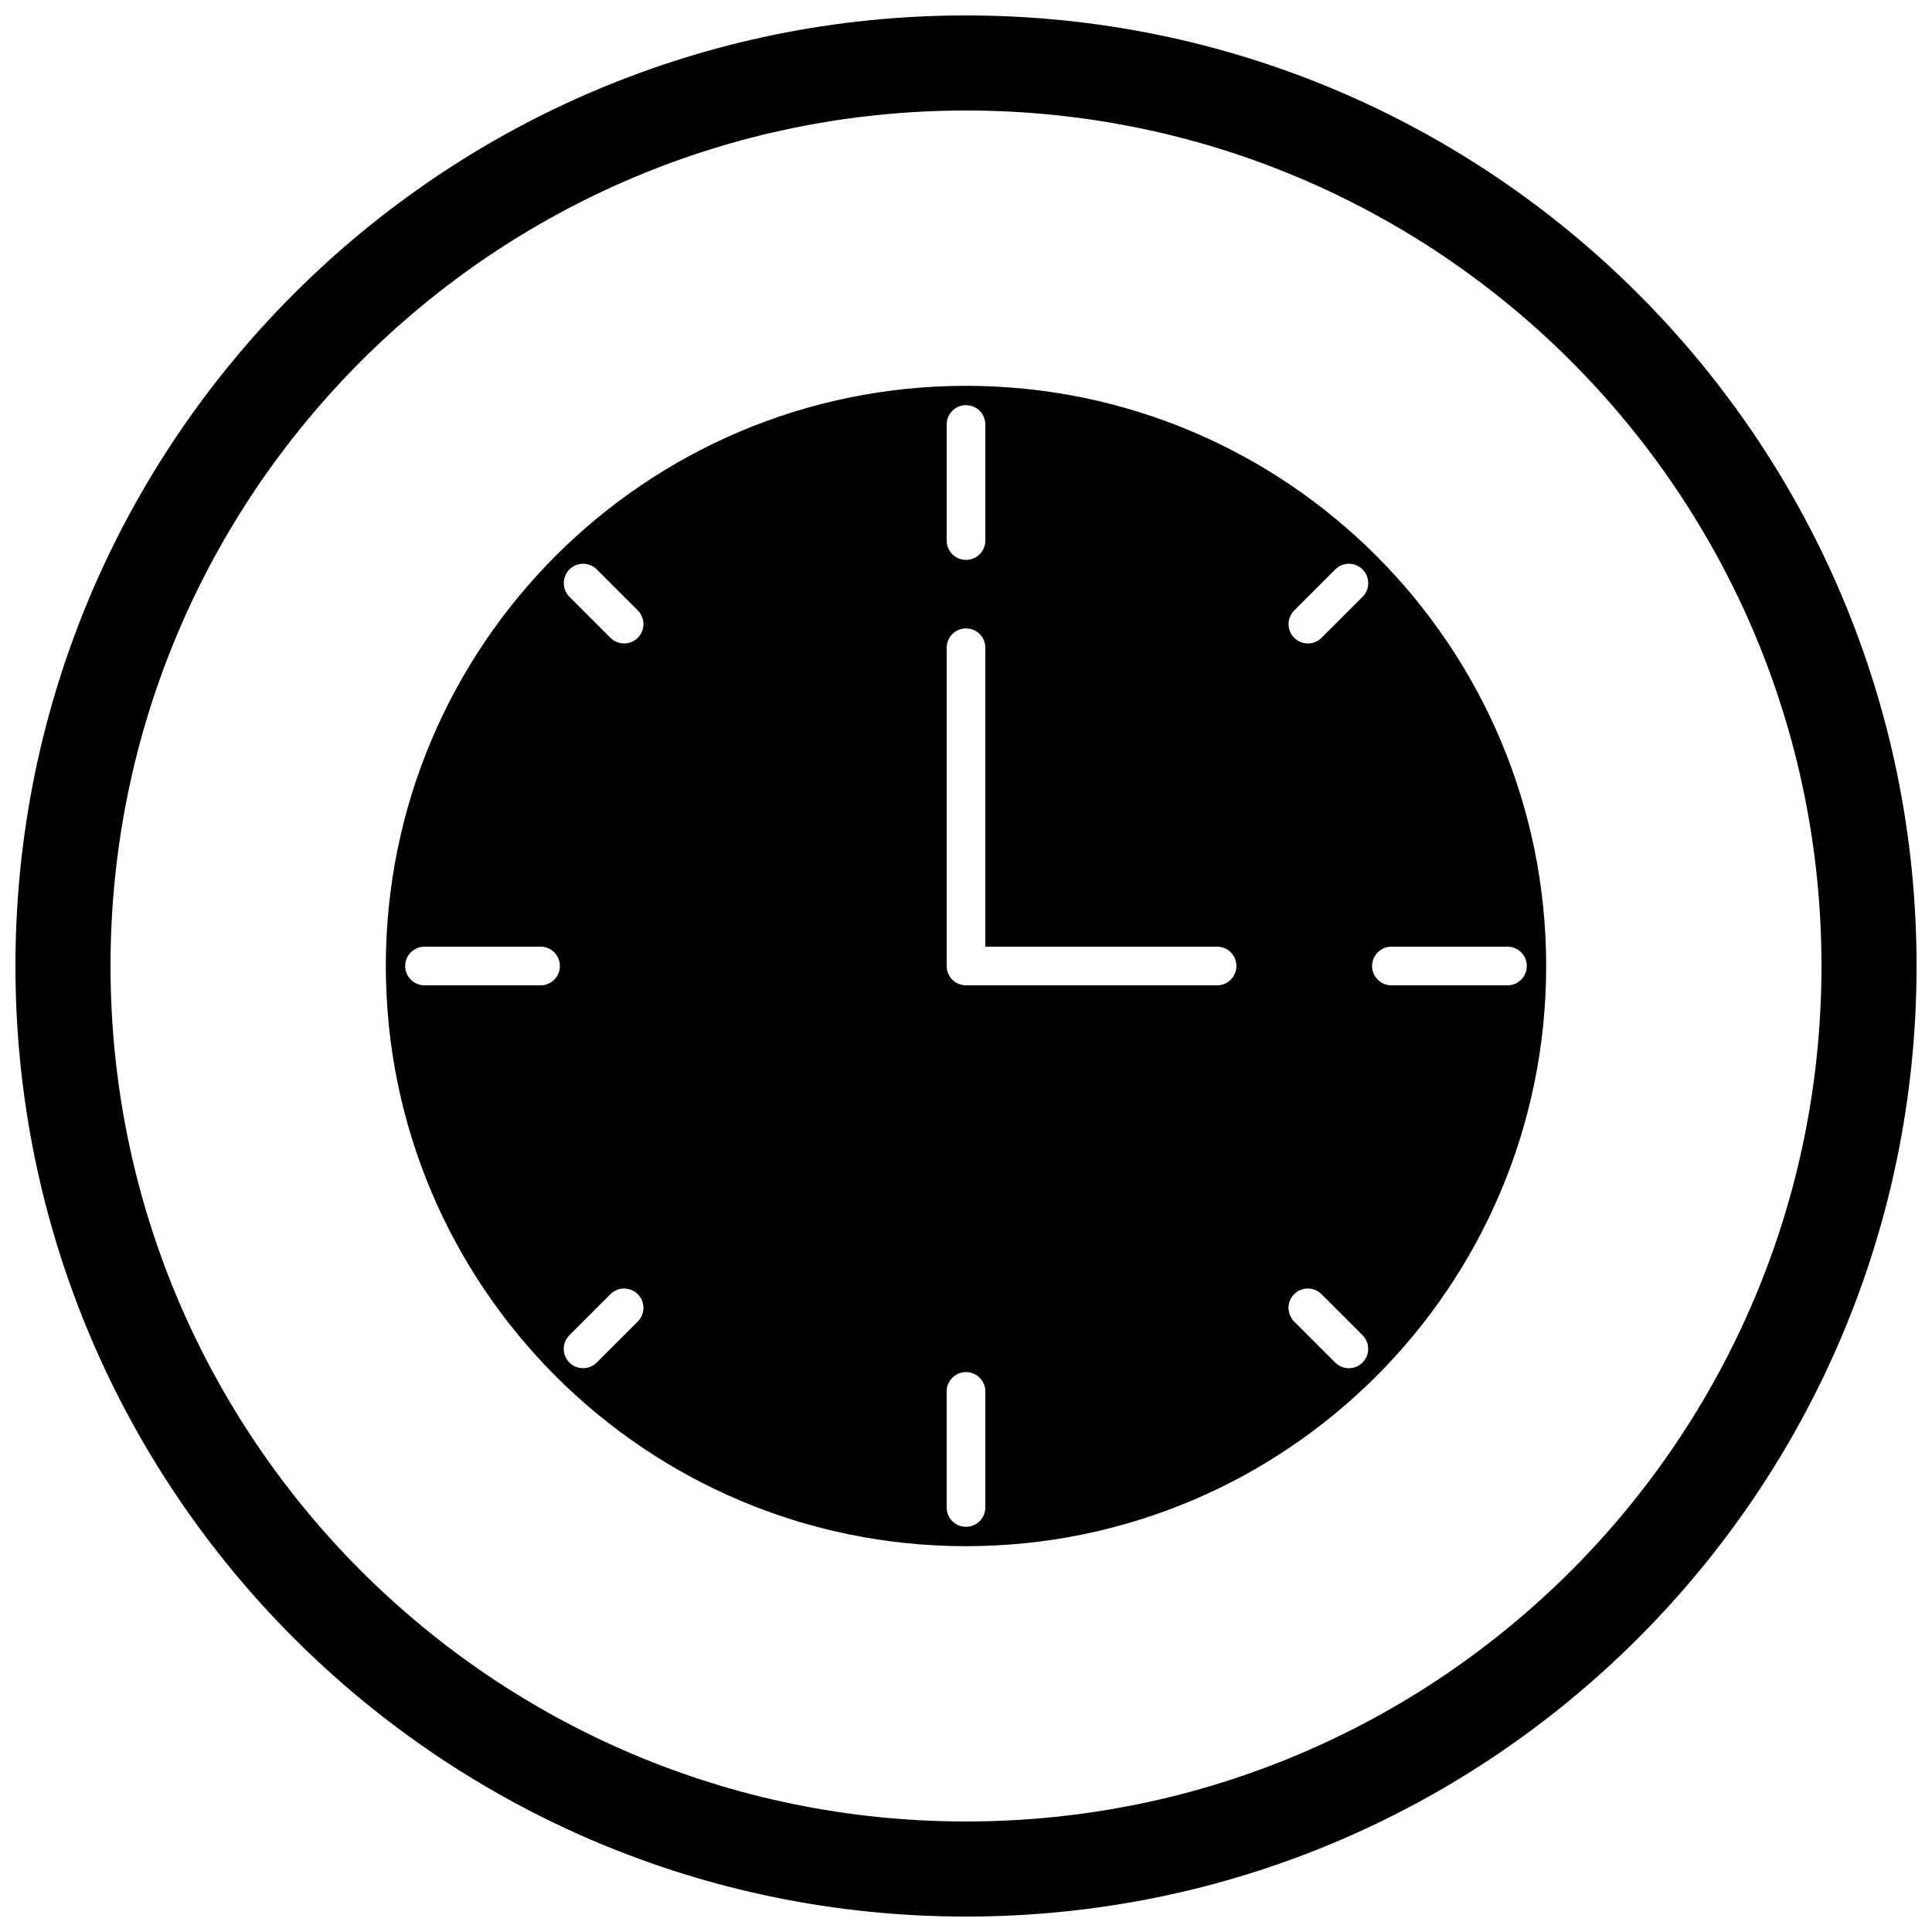 <?xml version="1.0" encoding="UTF-8"?>
<!-- Uploaded to: ICON Repo, www.svgrepo.com, Generator: ICON Repo Mixer Tools -->
<svg width="800px" height="800px" version="1.1" viewBox="144 144 512 512" xmlns="http://www.w3.org/2000/svg">
 <defs>
  <clipPath id="a">
   <path d="m148.09 148.09h503.81v503.81h-503.81z"/>
  </clipPath>
 </defs>
 <path d="m394.88 400v-84.34c0-2.832 2.293-5.125 5.125-5.125s5.125 2.293 5.125 5.125v79.215h61.41c2.832 0 5.125 2.293 5.125 5.125s-2.293 5.125-5.125 5.125h-66.535c-2.832 0-5.125-2.293-5.125-5.125zm113.84-108.72c-27.824-27.824-66.262-45.031-108.72-45.031s-80.895 17.211-108.72 45.031c-27.824 27.824-45.031 66.262-45.031 108.72s17.211 80.895 45.031 108.72c27.824 27.824 66.262 45.031 108.72 45.031s80.895-17.211 108.72-45.031c27.824-27.824 45.031-66.262 45.031-108.72s-17.211-80.895-45.031-108.72zm-202.94 21.742-10.871-10.871c-2-2-2-5.246 0-7.246s5.246-2 7.246 0l10.871 10.871c2 2 2 5.246 0 7.246s-5.246 2-7.246 0zm181.2-7.246 10.871-10.871c2-2 5.246-2 7.246 0s2 5.246 0 7.246l-10.871 10.871c-2 2-5.246 2-7.246 0s-2-5.246 0-7.246zm-92.102-18.527v-30.75c0-2.832 2.293-5.125 5.125-5.125 2.832 0 5.125 2.293 5.125 5.125v30.75c0 2.832-2.293 5.125-5.125 5.125-2.832 0-5.125-2.293-5.125-5.125zm-143.5 112.75c0-2.832 2.293-5.125 5.125-5.125h30.75c2.832 0 5.125 2.293 5.125 5.125s-2.293 5.125-5.125 5.125h-30.75c-2.832 0-5.125-2.293-5.125-5.125zm148.62 148.62c-2.832 0-5.125-2.293-5.125-5.125v-30.75c0-2.832 2.293-5.125 5.125-5.125 2.832 0 5.125 2.293 5.125 5.125v30.75c0 2.832-2.293 5.125-5.125 5.125zm107.62-148.62c0-2.832 2.293-5.125 5.125-5.125h30.75c2.832 0 5.125 2.293 5.125 5.125s-2.293 5.125-5.125 5.125h-30.75c-2.832 0-5.125-2.293-5.125-5.125zm-212.72 105.09c-2-2-2-5.246 0-7.246l10.871-10.871c2-2 5.246-2 7.246 0s2 5.246 0 7.246l-10.871 10.871c-2 2-5.246 2-7.246 0zm202.94 0-10.871-10.871c-2-2-2-5.246 0-7.246s5.246-2 7.246 0l10.871 10.871c2 2 2 5.246 0 7.246s-5.246 2-7.246 0z" fill-rule="evenodd"/>
 <g clip-path="url(#a)">
  <path d="m400 148.09c139.12 0 251.91 112.78 251.91 251.91s-112.78 251.91-251.91 251.91-251.91-112.78-251.91-251.91 112.78-251.91 251.91-251.91zm0 25.199c125.21 0 226.71 101.5 226.71 226.71s-101.5 226.71-226.71 226.71-226.71-101.5-226.71-226.71 101.5-226.71 226.71-226.71z" fill-rule="evenodd"/>
 </g>
</svg>